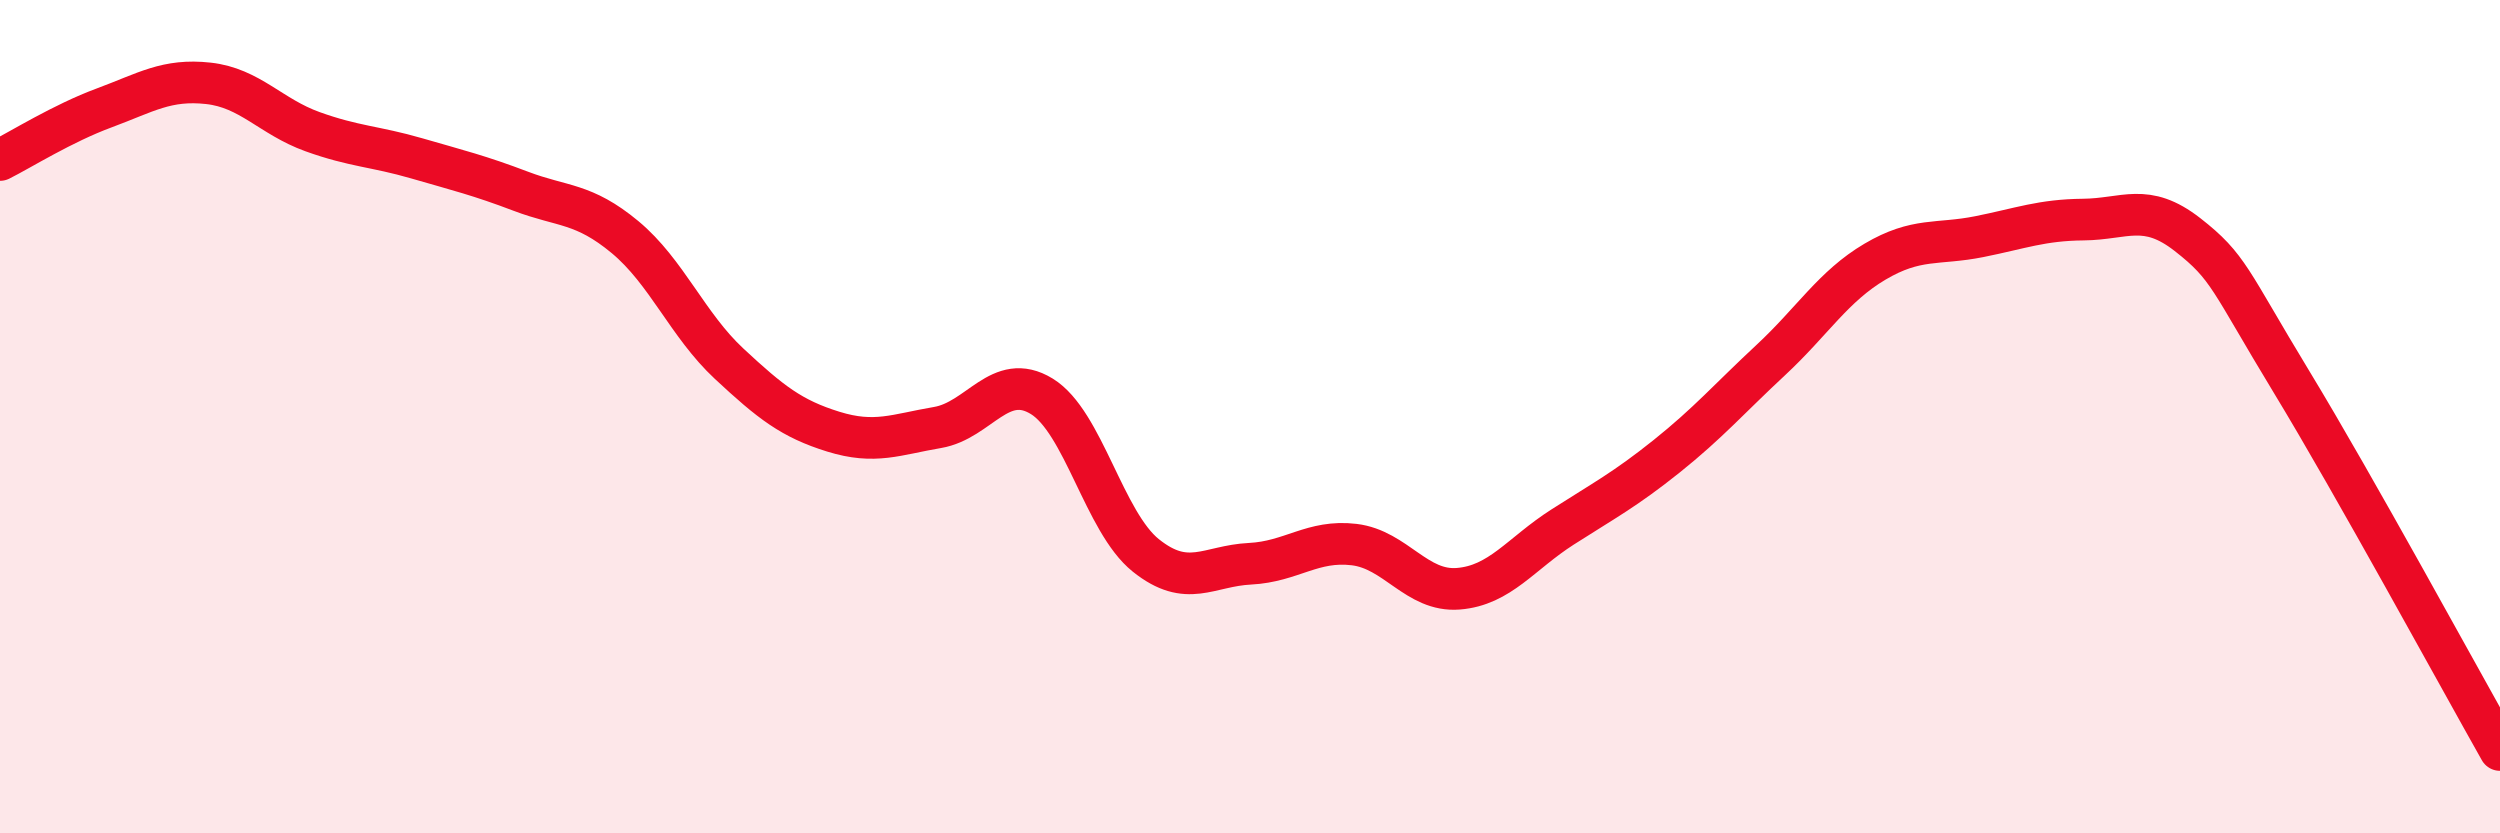 
    <svg width="60" height="20" viewBox="0 0 60 20" xmlns="http://www.w3.org/2000/svg">
      <path
        d="M 0,3.84 C 0.5,3.59 1.5,2.96 2.5,2.59 C 3.5,2.22 4,1.89 5,2 C 6,2.11 6.5,2.8 7.5,3.16 C 8.5,3.52 9,3.51 10,3.8 C 11,4.09 11.5,4.21 12.5,4.59 C 13.5,4.97 14,4.86 15,5.69 C 16,6.52 16.5,7.8 17.5,8.73 C 18.5,9.66 19,10.05 20,10.36 C 21,10.67 21.5,10.43 22.5,10.26 C 23.5,10.09 24,8.9 25,9.51 C 26,10.12 26.5,12.53 27.5,13.33 C 28.5,14.13 29,13.58 30,13.53 C 31,13.48 31.5,12.95 32.5,13.07 C 33.5,13.19 34,14.21 35,14.13 C 36,14.05 36.5,13.29 37.5,12.65 C 38.5,12.01 39,11.75 40,10.95 C 41,10.15 41.5,9.57 42.5,8.64 C 43.5,7.71 44,6.87 45,6.28 C 46,5.69 46.5,5.88 47.5,5.68 C 48.5,5.48 49,5.28 50,5.27 C 51,5.26 51.5,4.85 52.5,5.63 C 53.5,6.41 53.5,6.7 55,9.17 C 56.5,11.64 59,16.23 60,18L60 20L0 20Z"
        fill="#EB0A25"
        opacity="0.1"
        stroke-linecap="round"
        stroke-linejoin="round"
      />
      <path
        d="M 0,3.84 C 0.5,3.59 1.5,2.96 2.5,2.59 C 3.5,2.22 4,1.89 5,2 C 6,2.11 6.5,2.8 7.5,3.16 C 8.5,3.52 9,3.51 10,3.8 C 11,4.09 11.5,4.21 12.5,4.59 C 13.5,4.97 14,4.86 15,5.69 C 16,6.52 16.5,7.8 17.5,8.73 C 18.5,9.66 19,10.05 20,10.36 C 21,10.67 21.5,10.43 22.5,10.26 C 23.5,10.09 24,8.9 25,9.51 C 26,10.12 26.5,12.53 27.5,13.33 C 28.5,14.13 29,13.58 30,13.53 C 31,13.48 31.5,12.95 32.5,13.07 C 33.5,13.19 34,14.21 35,14.13 C 36,14.05 36.5,13.29 37.5,12.65 C 38.5,12.01 39,11.75 40,10.95 C 41,10.15 41.5,9.57 42.5,8.64 C 43.5,7.71 44,6.87 45,6.28 C 46,5.69 46.5,5.88 47.5,5.68 C 48.5,5.48 49,5.28 50,5.27 C 51,5.26 51.5,4.85 52.5,5.63 C 53.5,6.41 53.5,6.7 55,9.17 C 56.5,11.64 59,16.23 60,18"
        stroke="#EB0A25"
        stroke-width="1"
        fill="none"
        stroke-linecap="round"
        stroke-linejoin="round"
      />
    </svg>
  